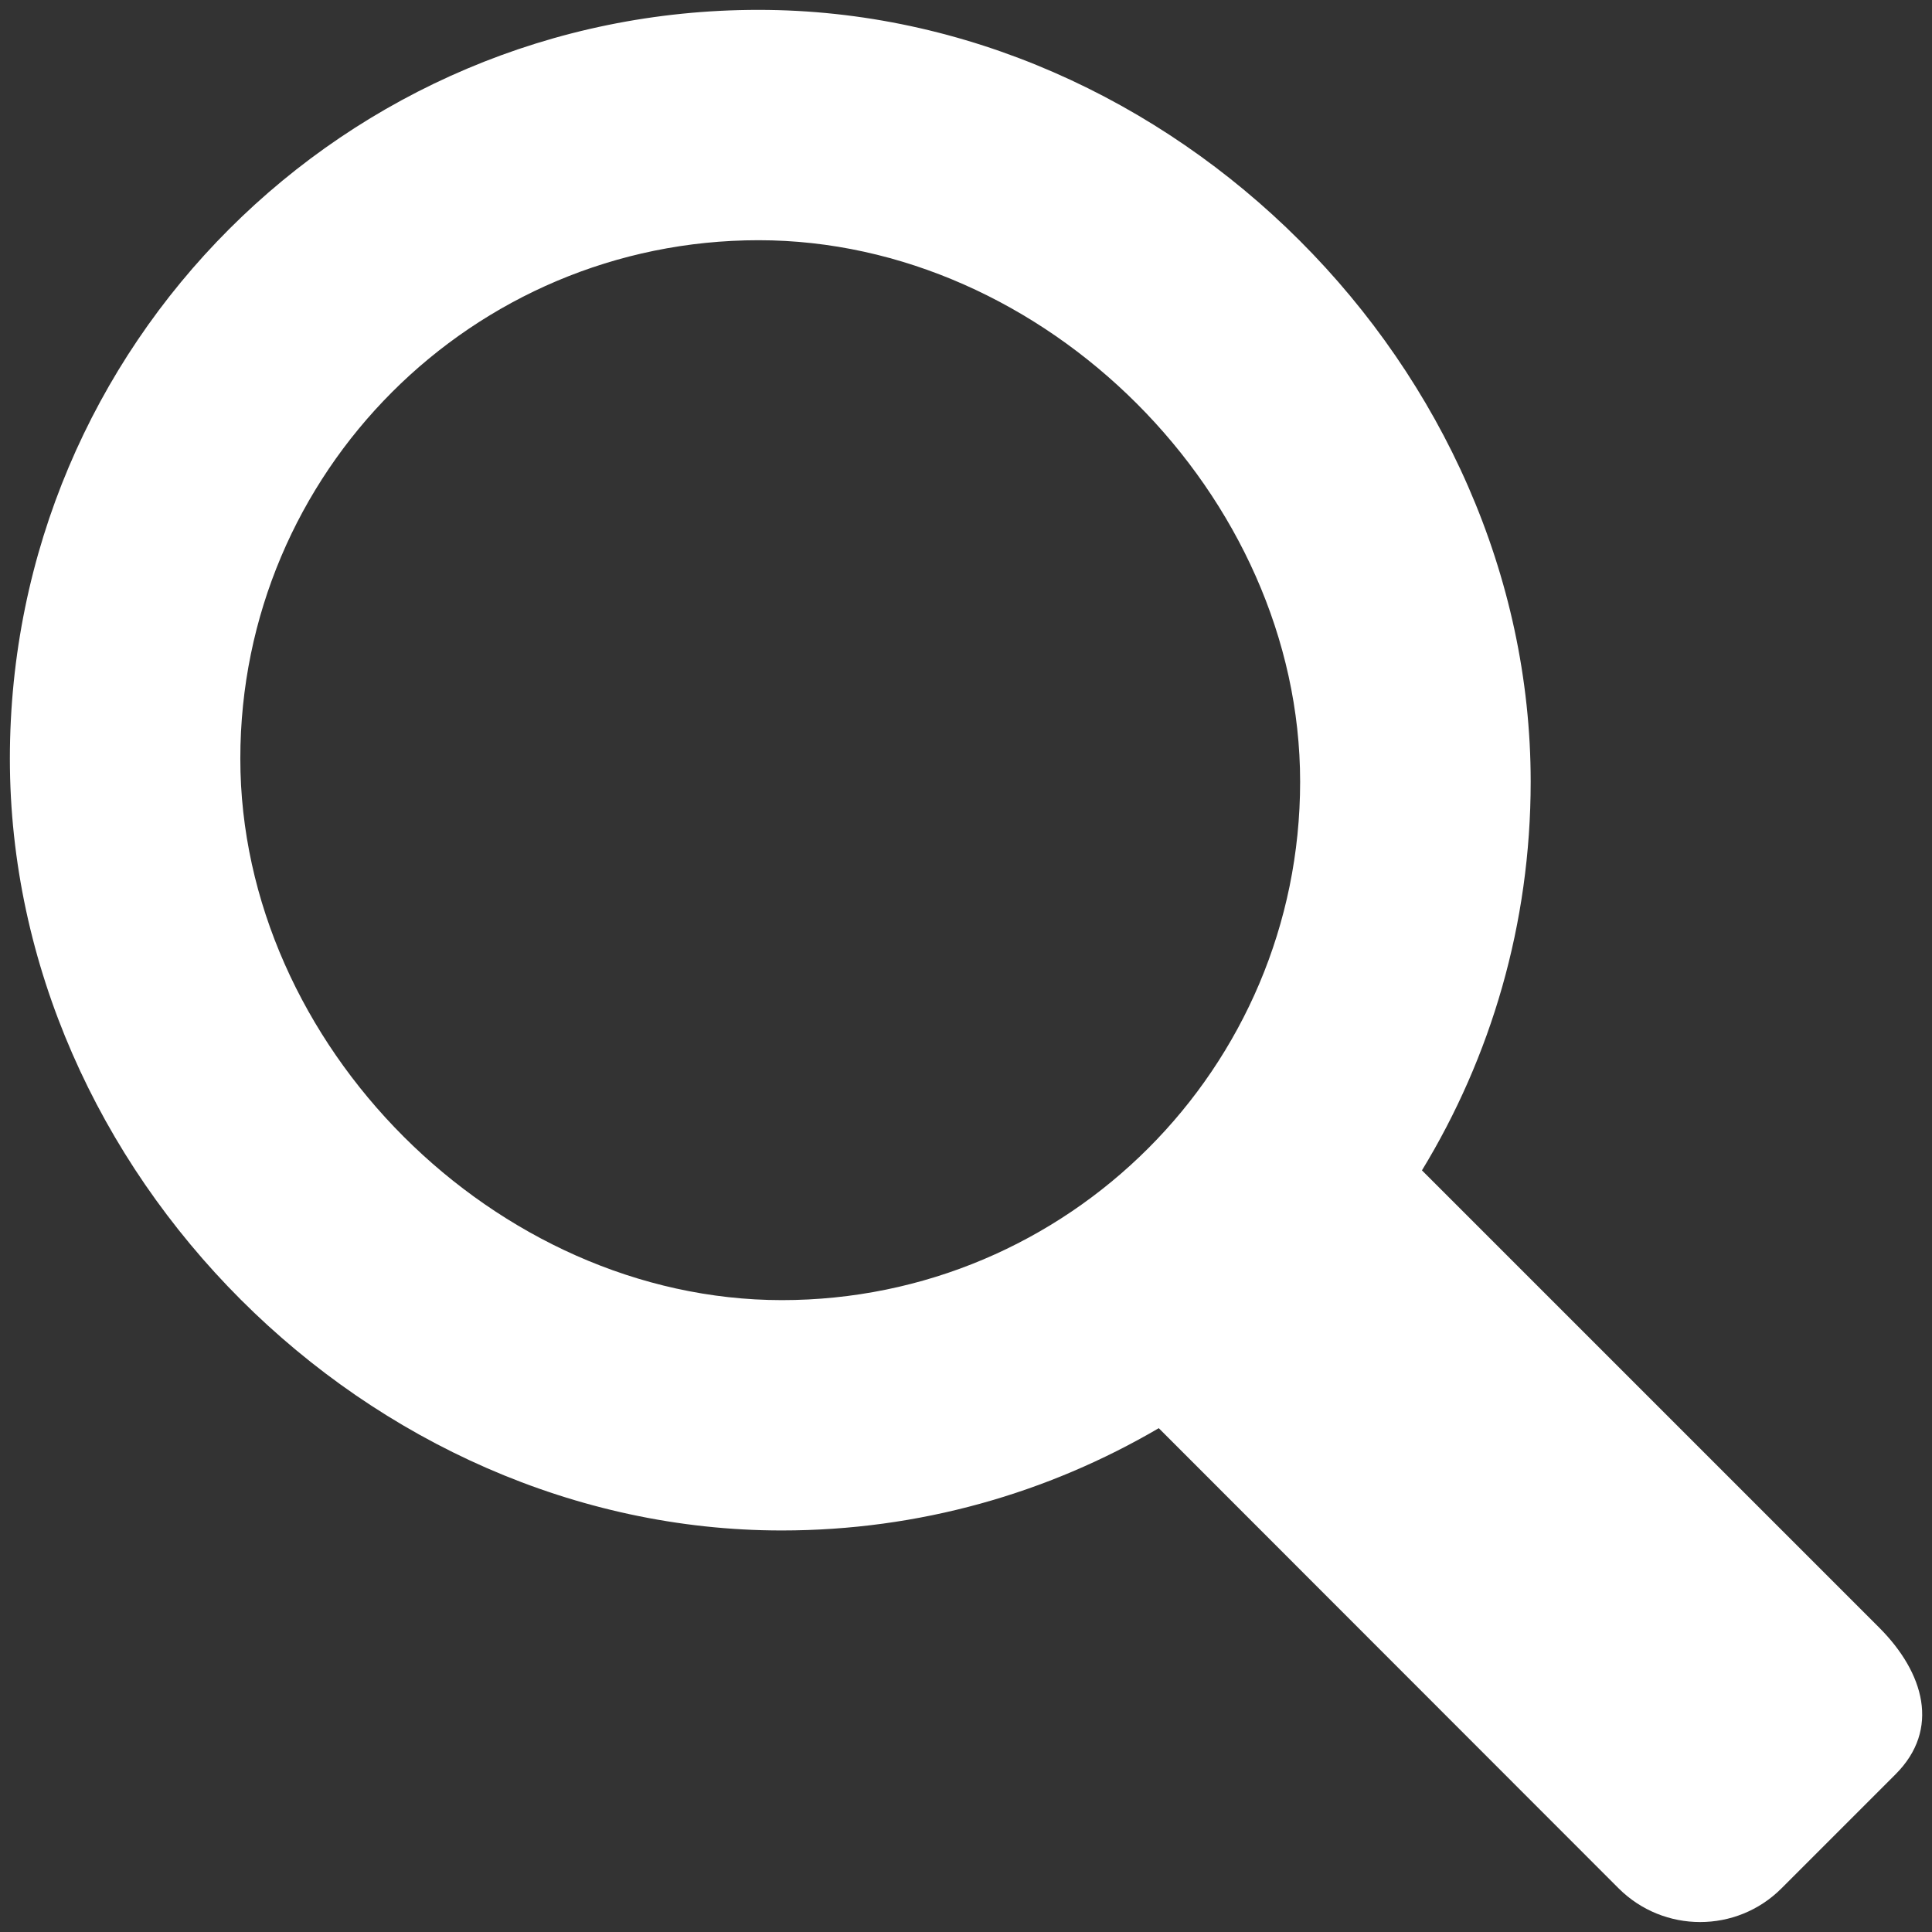 <?xml version="1.0" encoding="utf-8"?>
<!-- Generator: Adobe Illustrator 16.0.0, SVG Export Plug-In . SVG Version: 6.00 Build 0)  -->
<!DOCTYPE svg PUBLIC "-//W3C//DTD SVG 1.1//EN" "http://www.w3.org/Graphics/SVG/1.1/DTD/svg11.dtd">
<svg version="1.1" id="Layer_1" xmlns="http://www.w3.org/2000/svg" xmlns:xlink="http://www.w3.org/1999/xlink" x="0px" y="0px"
	 width="18px" height="18px" viewBox="0 0 18 18" enable-background="new 0 0 18 18" xml:space="preserve">
<rect x="0" y="0" width="18" height="18" fill="#333333" stroke="none"/>
<path fill="#FFFFFF" d="M17.509,15.165l-4.261-4.261c0.643-1.056,1.013-2.296,1.013-3.621c0-3.854-3.34-7.191-7.193-7.191
	C3.214,0.091,0.092,3.215,0.092,7.068c0,3.852,3.339,7.191,7.191,7.191c1.282,0,2.48-0.348,3.513-0.953l4.284,4.287
	c0.42,0.419,1.1,0.419,1.518,0l1.063-1.063C18.079,16.112,17.927,15.584,17.509,15.165z M2.239,7.068c0-2.668,2.162-4.83,4.829-4.83
	c2.667,0,5.045,2.376,5.045,5.045c0,2.668-2.164,4.83-4.83,4.83C4.615,12.111,2.239,9.734,2.239,7.068z"/>
</svg>
